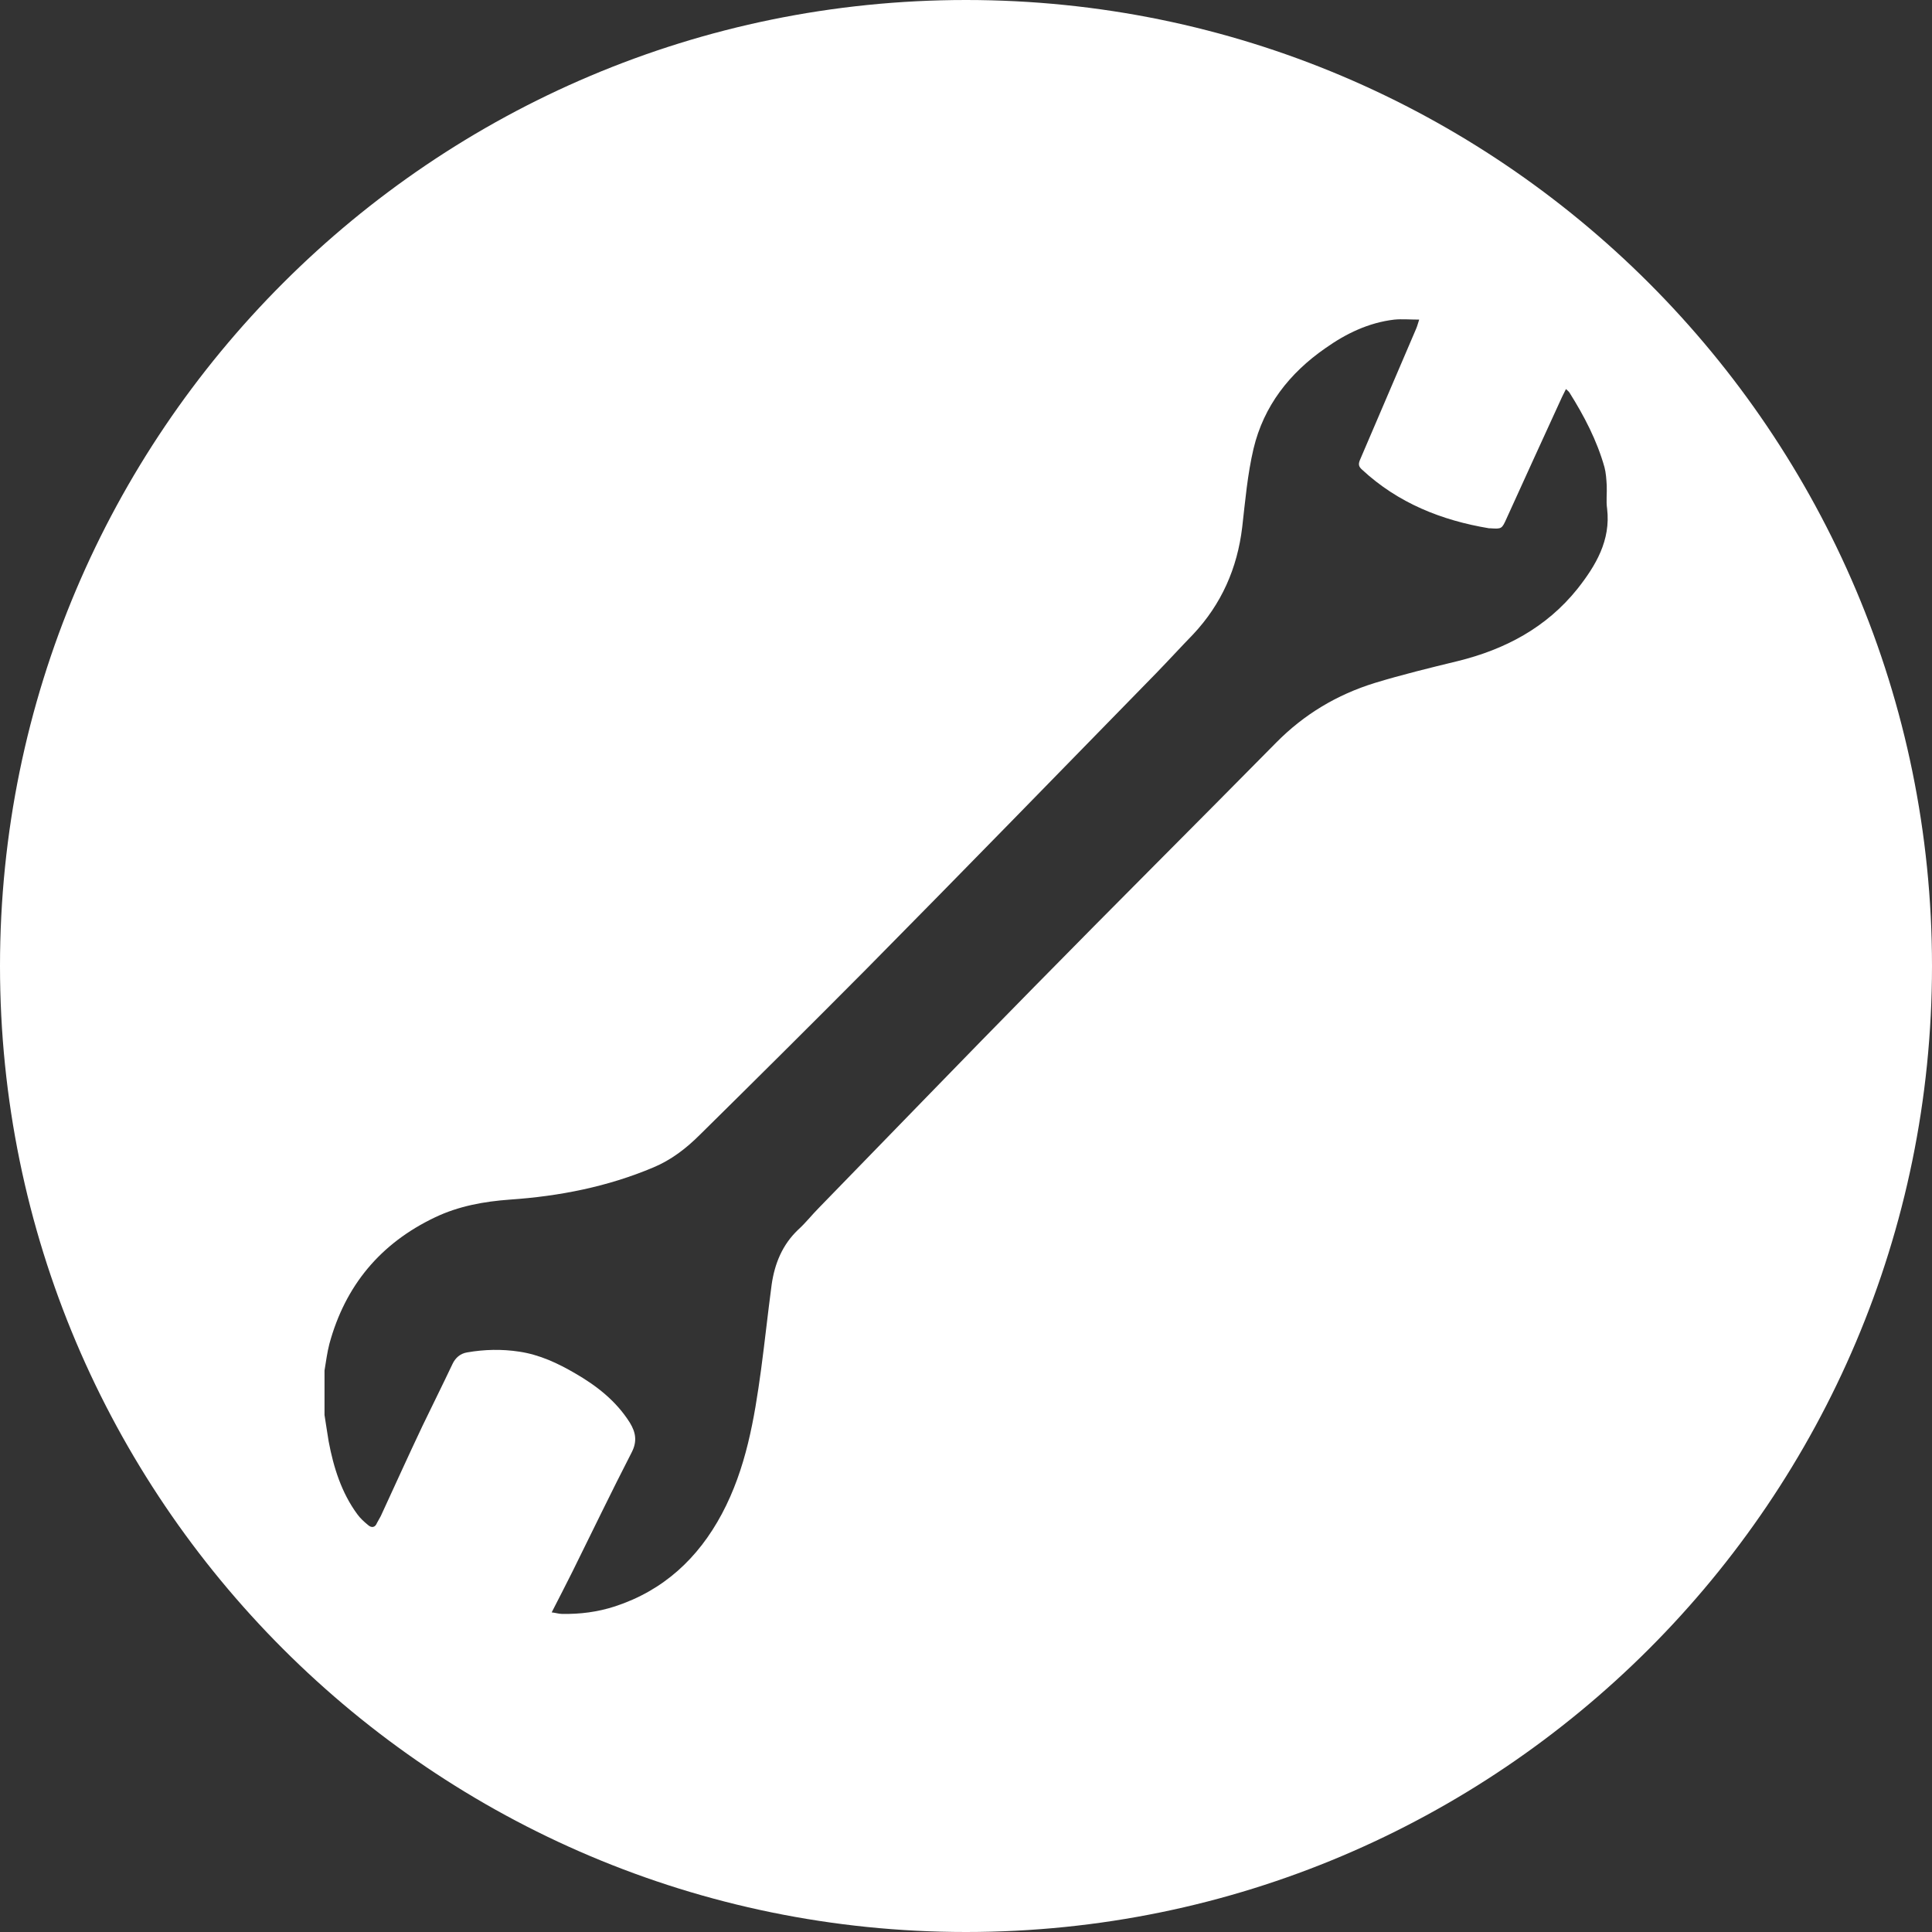 <?xml version="1.0" encoding="utf-8"?>
<!-- Generator: Adobe Illustrator 28.2.0, SVG Export Plug-In . SVG Version: 6.00 Build 0)  -->
<svg version="1.1" id="Layer_1" xmlns="http://www.w3.org/2000/svg" xmlns:xlink="http://www.w3.org/1999/xlink" x="0px" y="0px"
	 viewBox="0 0 512 512" style="enable-background:new 0 0 512 512;" xml:space="preserve">
<rect x="0" y="0" width="512" height="512" fill="#333333" stroke="none"/>
<style type="text/css">
	.st0{fill:#FFFFFF;}
</style>
<path class="st0" d="M256,0C114.7,0,0,114.7,0,256s114.7,256,256,256s256-114.7,256-256S397.3,0,256,0z M418,156.1
	c-8.2,10.2-19.1,16-31.7,19.1c-7.4,1.8-14.8,3.6-22,5.8c-10,3.1-18.7,8.3-26.1,15.8c-21.3,21.6-42.8,43-64.1,64.7
	c-19.1,19.4-38,39-57,58.5c-1.9,1.9-3.6,4.1-5.6,5.9c-4.2,4-6.2,9-7,14.5c-1,7.5-1.8,15-2.8,22.5c-1.8,13.2-4,26.3-10.4,38.3
	c-6.3,11.8-15.5,20.3-28.3,24.5c-4.6,1.5-9.3,2.1-14.1,2c-0.8,0-1.7-0.3-2.7-0.4c1.9-3.7,3.7-7.2,5.5-10.8
	c5.2-10.5,10.3-21.1,15.7-31.6c1.5-2.9,1.1-5.3-0.5-7.9c-3.6-5.7-8.7-9.7-14.4-13c-4.6-2.7-9.5-5-14.9-5.8
	c-4.6-0.7-9.2-0.6-13.8,0.2c-1.8,0.3-3.1,1.4-3.9,3.1c-2.6,5.5-5.3,10.9-7.9,16.3c-3.8,8-7.4,16-11.1,24c-0.3,0.6-0.7,1.2-1,1.8
	c-0.5,1.3-1.5,1.3-2.3,0.6c-1.1-0.9-2.1-1.8-2.9-2.9c-4.2-5.7-6.3-12.4-7.6-19.3c-0.4-2.3-0.7-4.6-1.1-7c0-3.9,0-7.9,0-11.8
	c0.4-2.4,0.7-4.8,1.3-7.1c4.2-15.4,13.5-26.6,28-33.5c6.3-3,13-4.2,19.9-4.7c13.1-0.9,25.8-3.4,37.9-8.5c4.8-2,8.8-5.1,12.4-8.7
	c14.8-14.6,29.5-29.2,44.1-43.9c25.7-26,51.2-52.2,76.8-78.4c3.3-3.4,6.5-6.9,9.8-10.3c7.5-8,11.7-17.5,13-28.4c0.8-7,1.4-14,3-20.8
	c2.7-11.3,9.5-20,19-26.6c5.5-3.9,11.5-6.8,18.3-7.6c2.1-0.2,4.2,0,6.6,0c-0.3,0.9-0.5,1.7-0.8,2.4c-5,11.6-9.9,23.2-14.9,34.8
	c-0.5,1.2-0.3,1.8,0.6,2.6c9.5,8.8,21,13.4,33.6,15.5c0.1,0,0.2,0,0.3,0c3.1,0.2,3.1,0.2,4.4-2.7c4.9-10.8,9.8-21.5,14.7-32.2
	c0.3-0.6,0.6-1.2,1-2c0.4,0.4,0.7,0.6,0.9,0.9c3.9,6.2,7.3,12.7,9.3,19.8c0.4,1.5,0.5,3.2,0.6,4.8c0.1,2.1-0.2,4.2,0.1,6.2
	C426.9,143.2,422.9,149.9,418,156.1z"/>
</svg>
